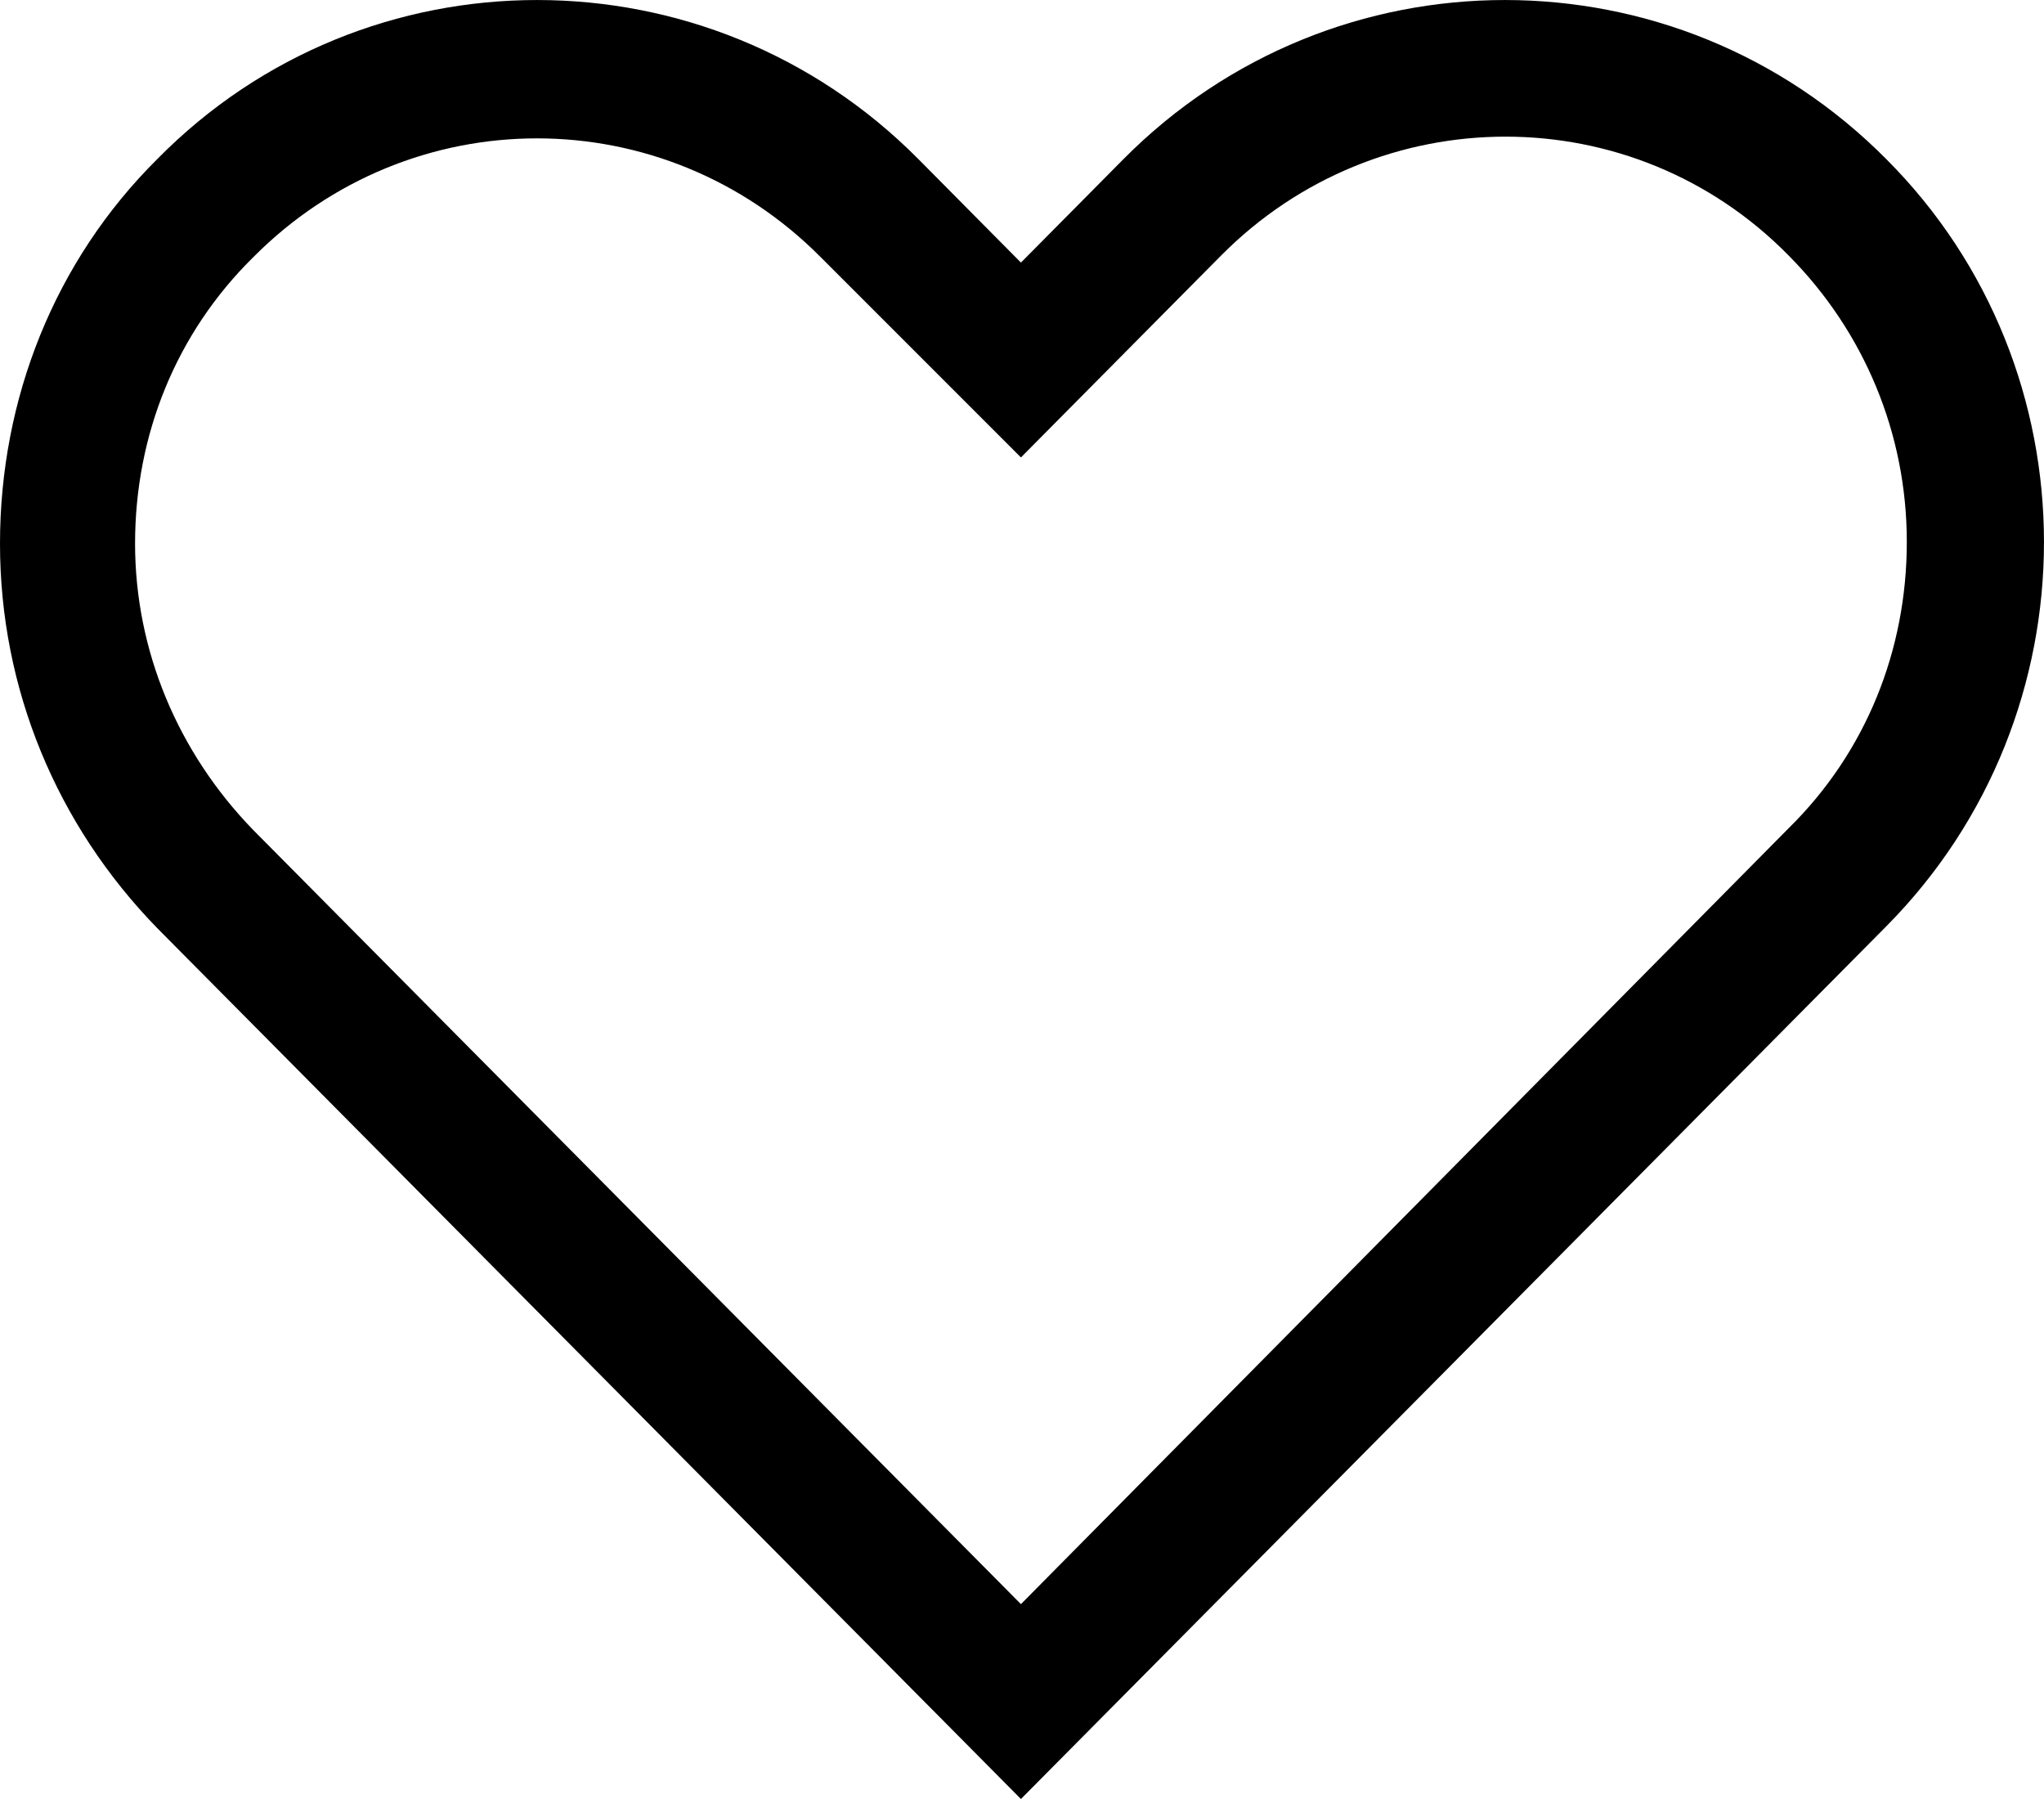 <svg width="25" height="22" viewBox="0 0 25 22" fill="none" xmlns="http://www.w3.org/2000/svg">
<path d="M23.07 11.329C25.643 8.736 25.643 4.518 23.07 1.945C20.498 -0.648 16.315 -0.648 13.742 1.945L12.487 3.211L11.232 1.945C8.659 -0.648 4.476 -0.648 1.924 1.945C0.669 3.19 0 4.877 0 6.648C0 8.419 0.69 10.085 1.924 11.351L12.487 22L23.07 11.329ZM1.652 6.648C1.652 5.319 2.154 4.075 3.096 3.147C4.058 2.177 5.313 1.692 6.568 1.692C7.823 1.692 9.078 2.177 10.04 3.147L12.487 5.594L14.934 3.126C16.858 1.186 19.975 1.186 21.878 3.126C22.799 4.054 23.322 5.298 23.322 6.627C23.322 7.955 22.82 9.2 21.878 10.127L12.487 19.617L3.096 10.149C2.175 9.2 1.652 7.955 1.652 6.648Z" fill="black"/>
</svg>
